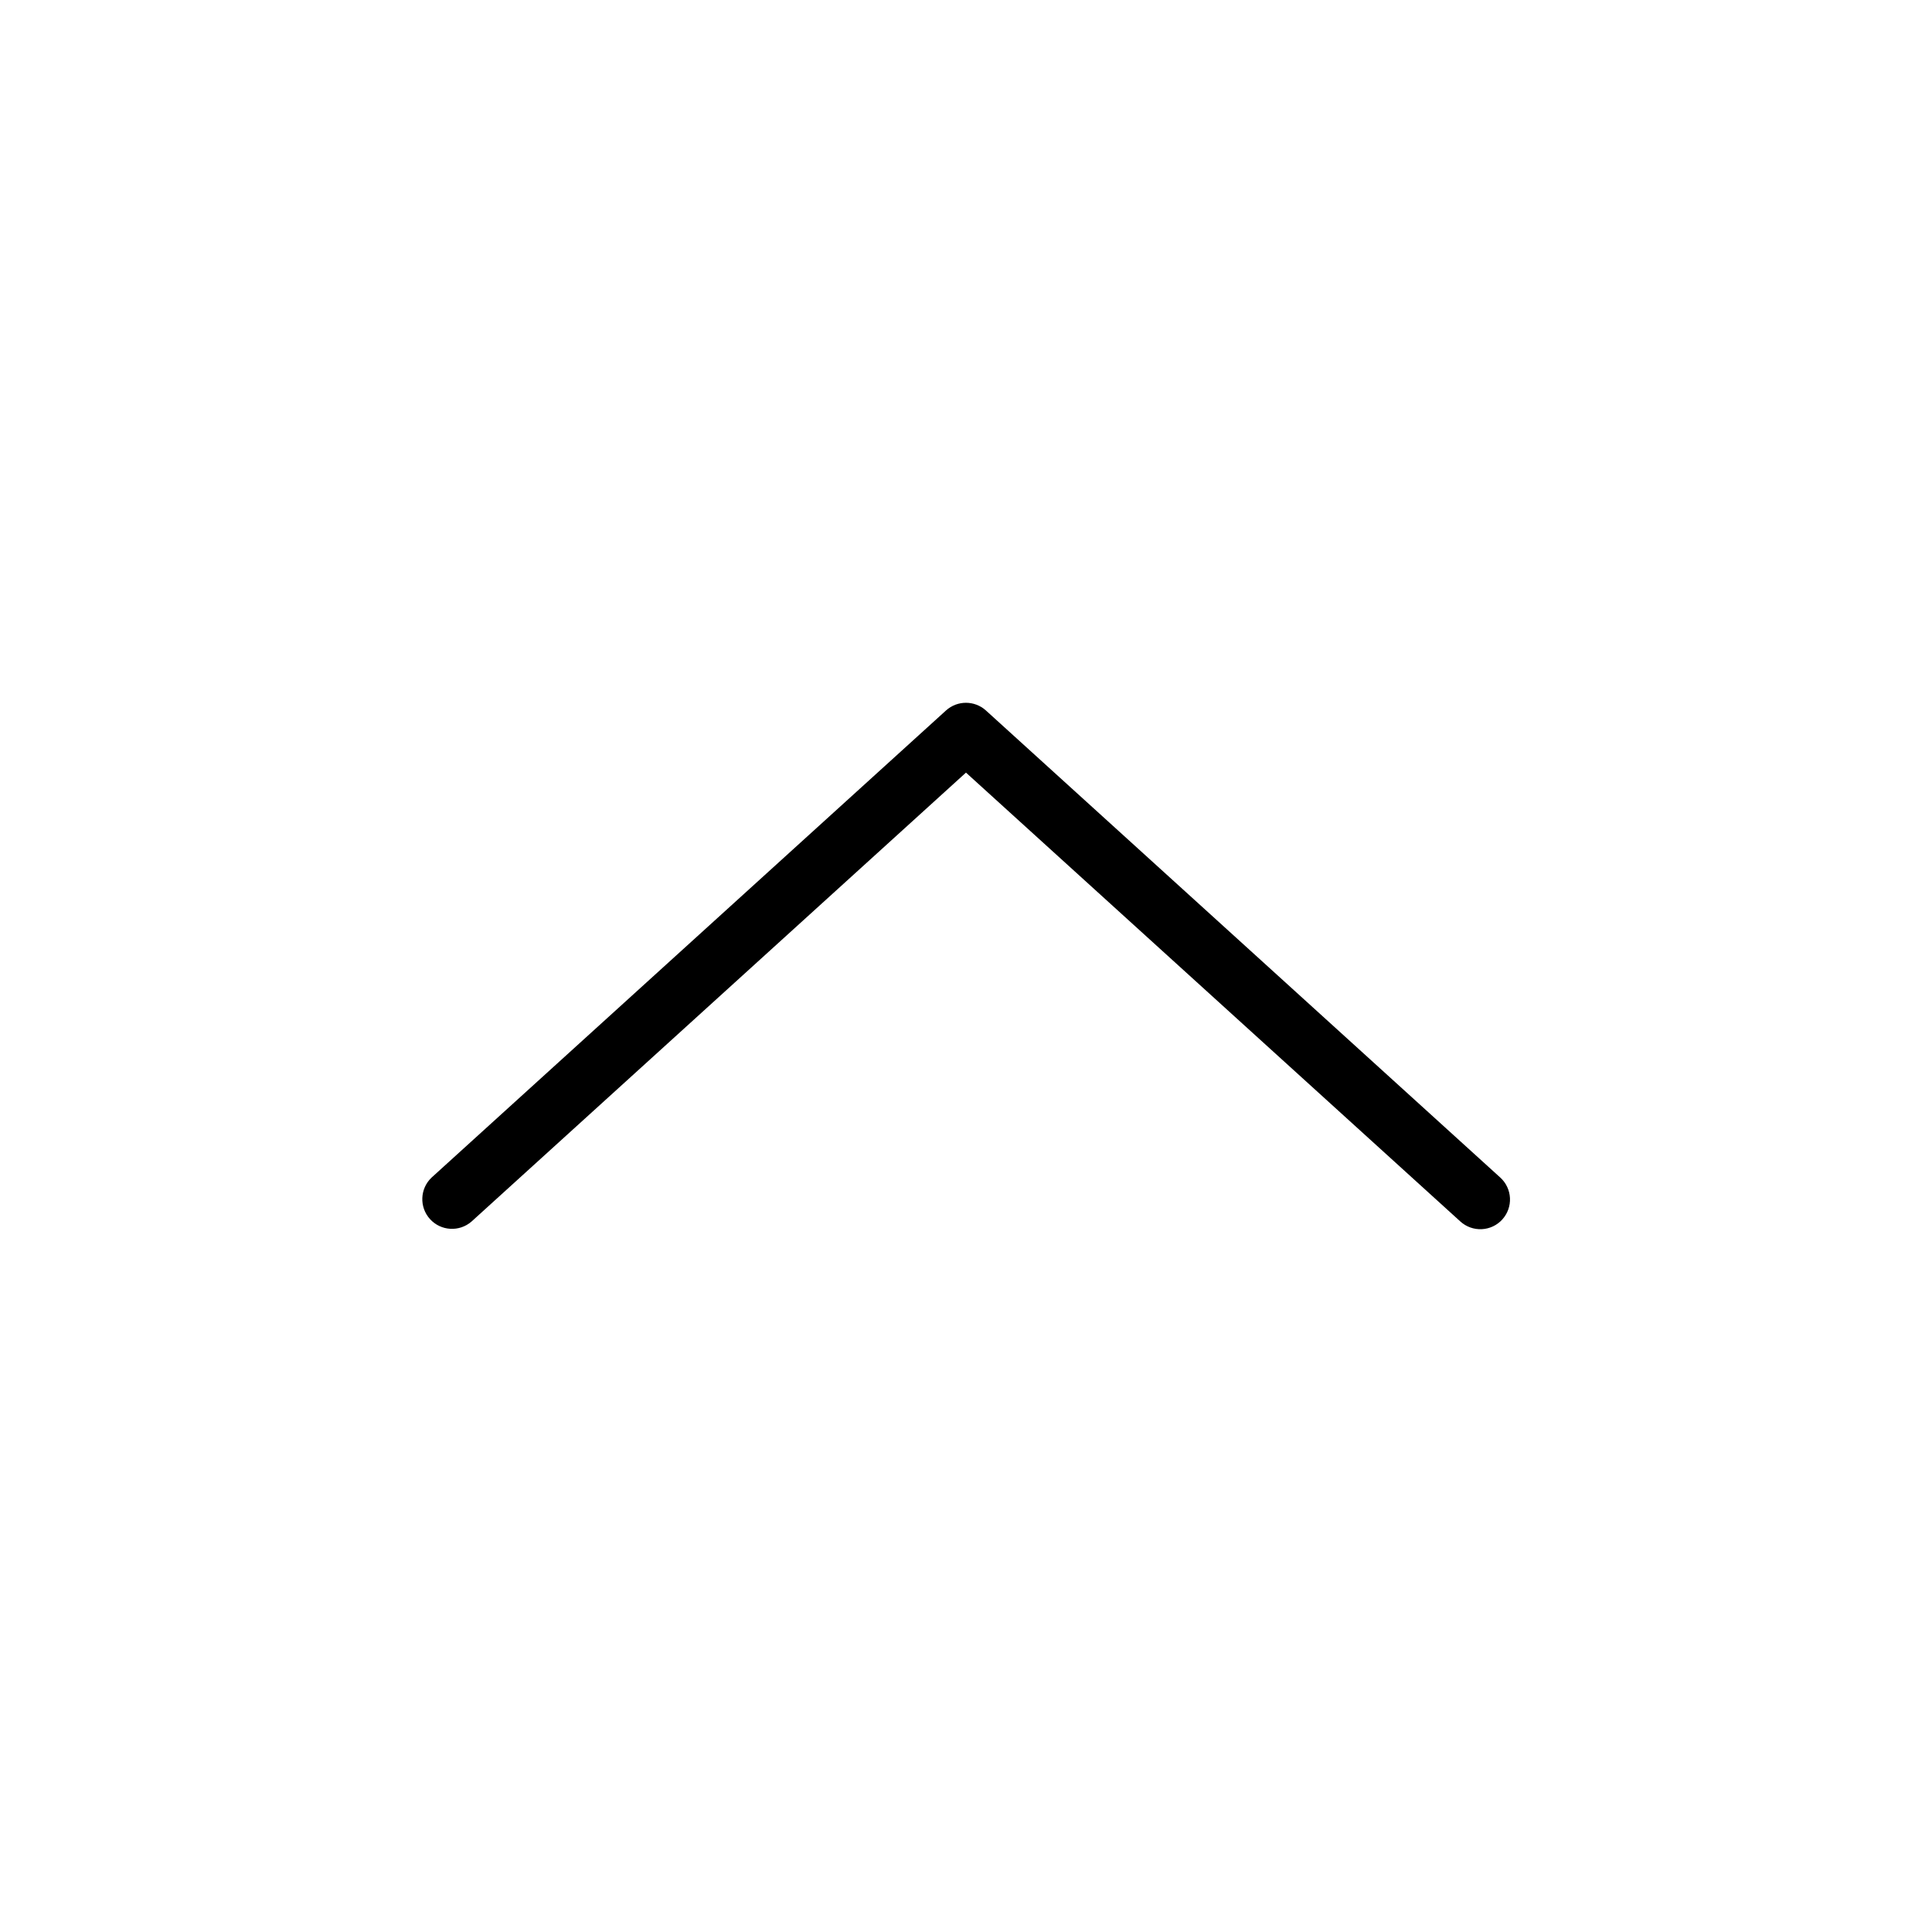 <?xml version="1.0" encoding="UTF-8"?>
<!-- Uploaded to: ICON Repo, www.iconrepo.com, Generator: ICON Repo Mixer Tools -->
<svg fill="#000000" width="800px" height="800px" version="1.1" viewBox="144 144 512 512" xmlns="http://www.w3.org/2000/svg">
 <path d="m542.13 467.17c-1.402 1.547-3.359 2.473-5.445 2.574-2.086 0.102-4.125-0.633-5.672-2.035l-131.02-118.96-131.02 118.96c-3.231 2.824-8.125 2.547-11.012-0.629-2.887-3.176-2.695-8.078 0.426-11.023l136.31-123.77c3.004-2.719 7.582-2.719 10.586 0l136.3 123.77c1.547 1.402 2.473 3.363 2.574 5.449 0.102 2.082-0.633 4.121-2.035 5.668z"/>
</svg>